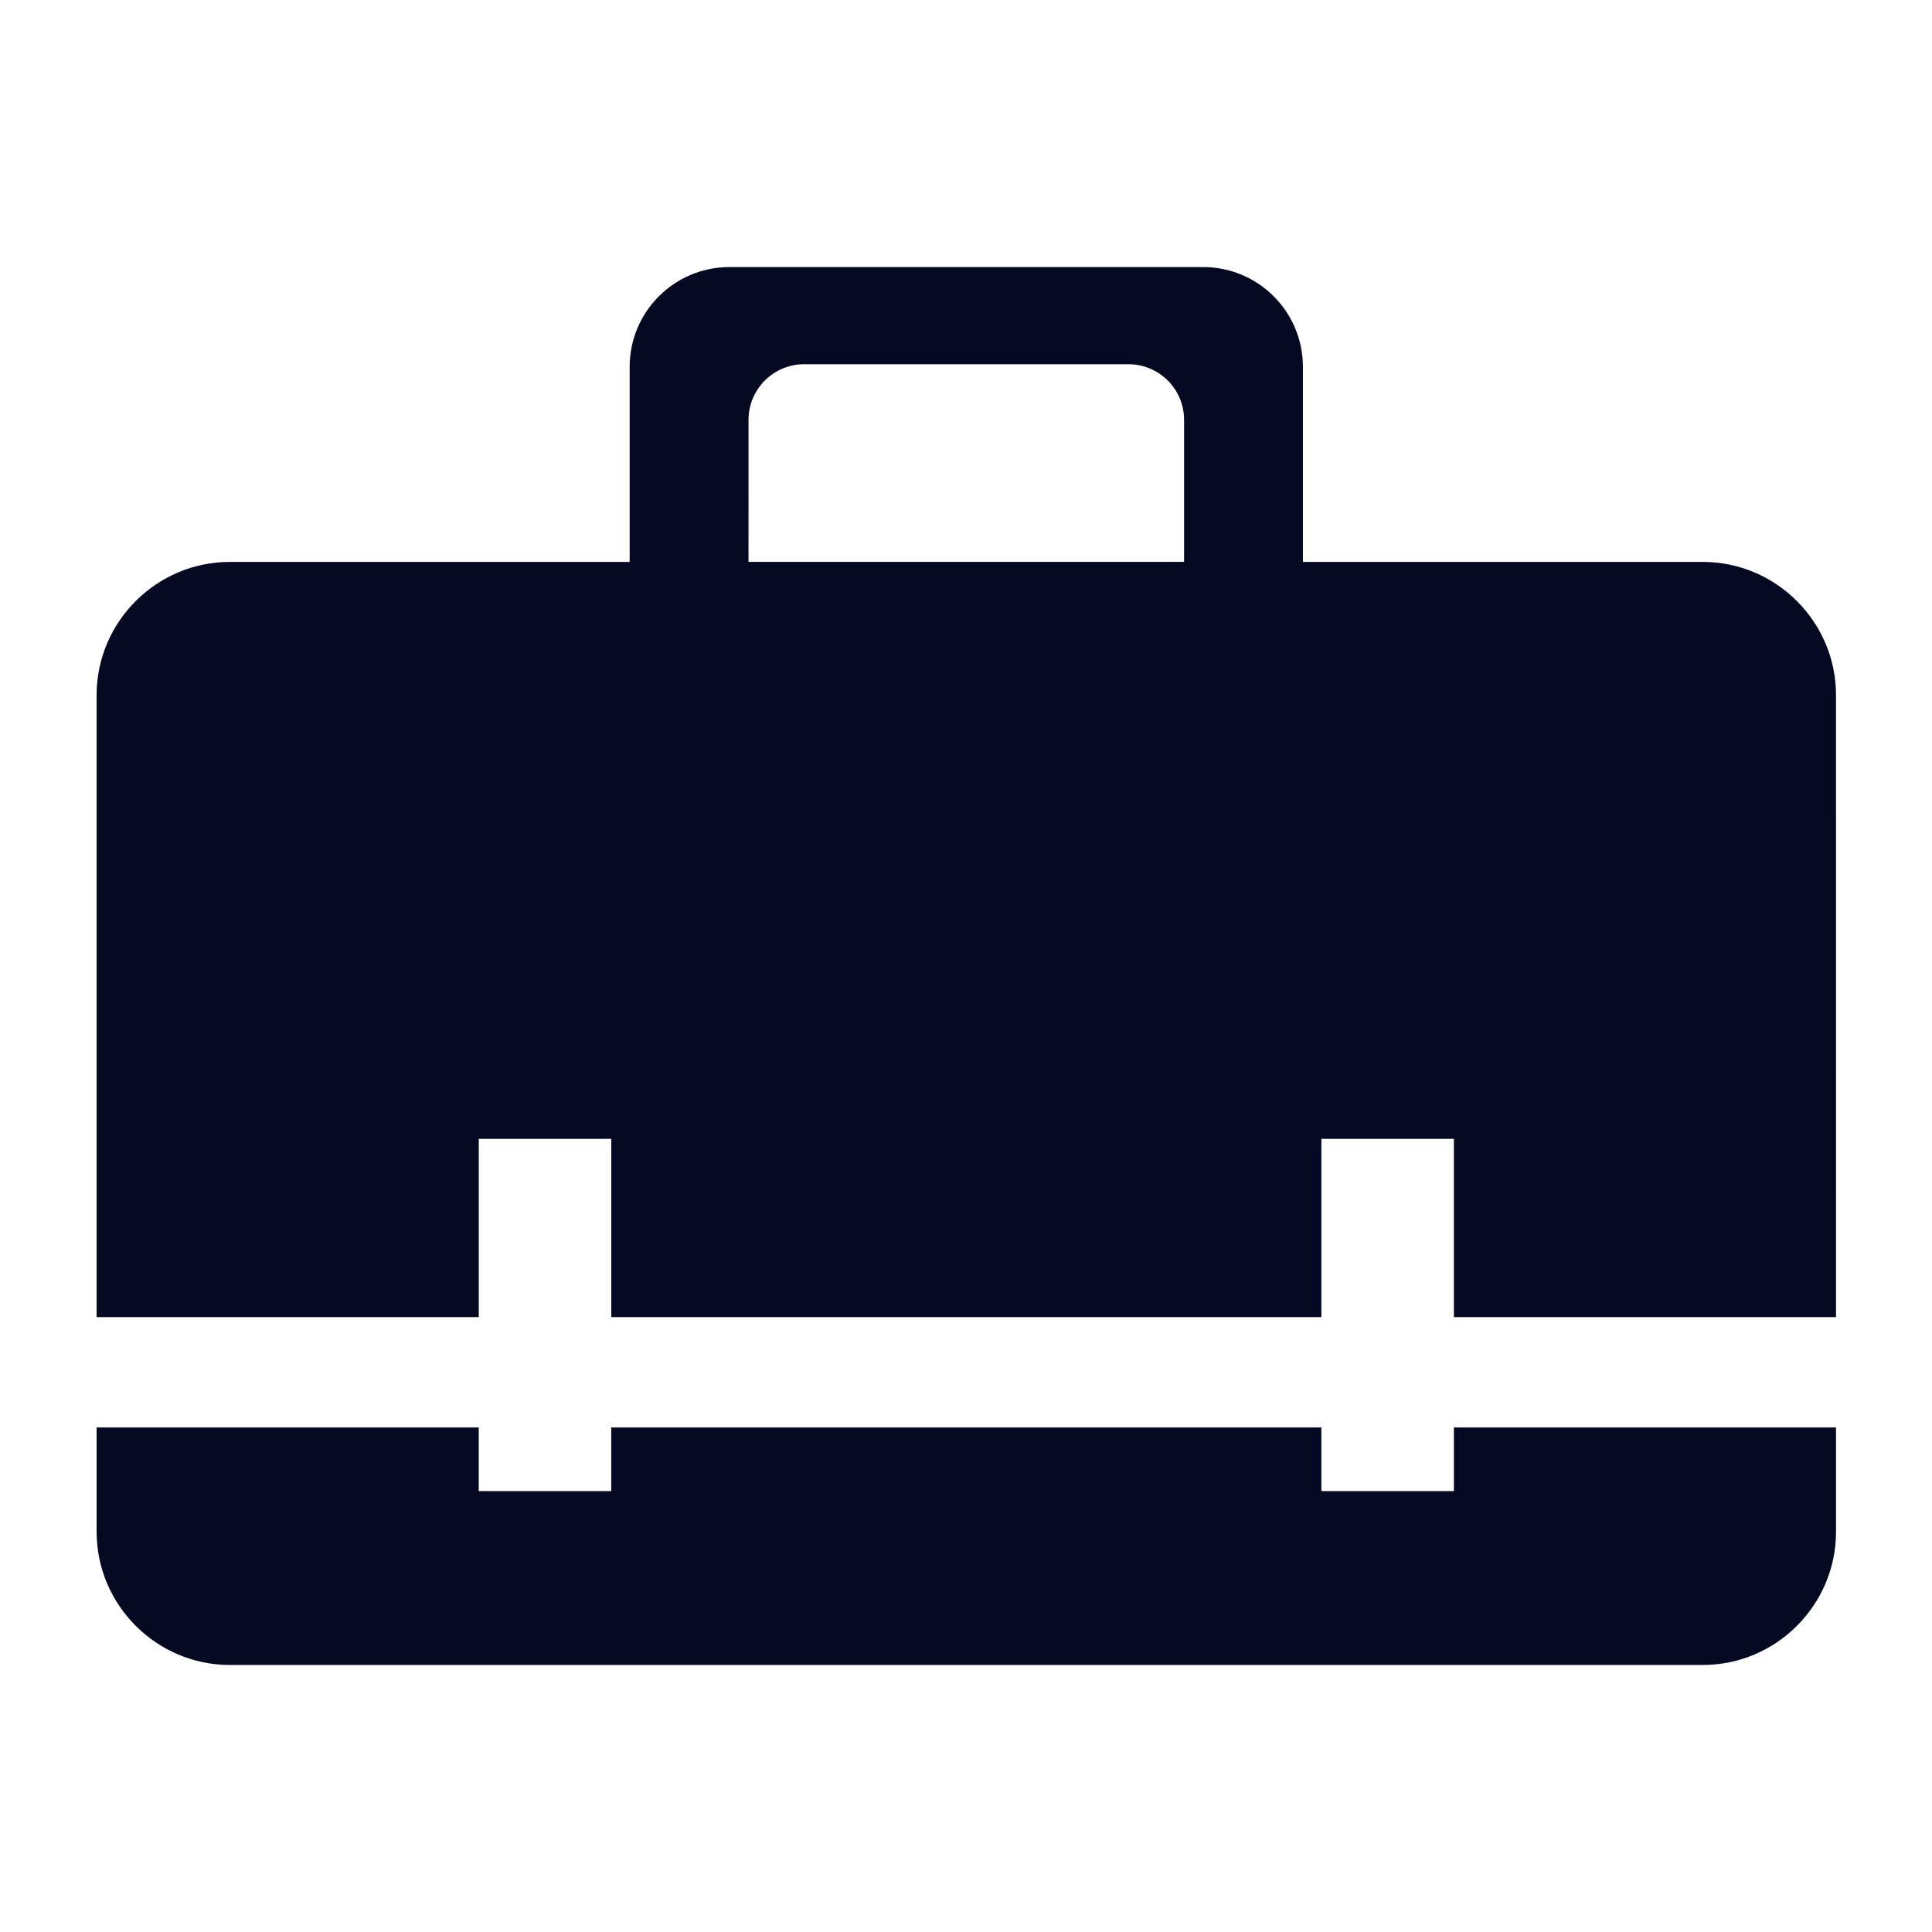 <?xml version="1.0" encoding="UTF-8"?>
<svg width="512pt" height="512pt" version="1.1" viewBox="0 0 512 512" xmlns="http://www.w3.org/2000/svg">
 <g fill="#050a22">
  <path d="m126.88 349.05v-47.238h35.113v47.238h188.19v-47.238h35.113v47.238h101.27l-0.004-164.84c0-19.414-15.883-35.297-35.297-35.297h-105.98v-51.695c0-14.602-11.836-26.445-26.445-26.445h-125.53c-14.605 0-26.445 11.836-26.445 26.445v51.695h-105.97c-19.418 0-35.297 15.883-35.297 35.297v164.84zm71.488-237.78c0-8.145 6.606-14.746 14.746-14.746h85.934c8.145 0 14.746 6.606 14.746 14.746v37.637h-115.43z"/>
  <path d="m385.29 378.29v16.871h-35.113v-16.871h-188.19v16.871h-35.113v-16.871h-101.27v27.648c0 19.414 15.883 35.297 35.297 35.297h390.37c19.414 0 35.297-15.883 35.297-35.297v-27.648z"/>
 </g>
</svg>

